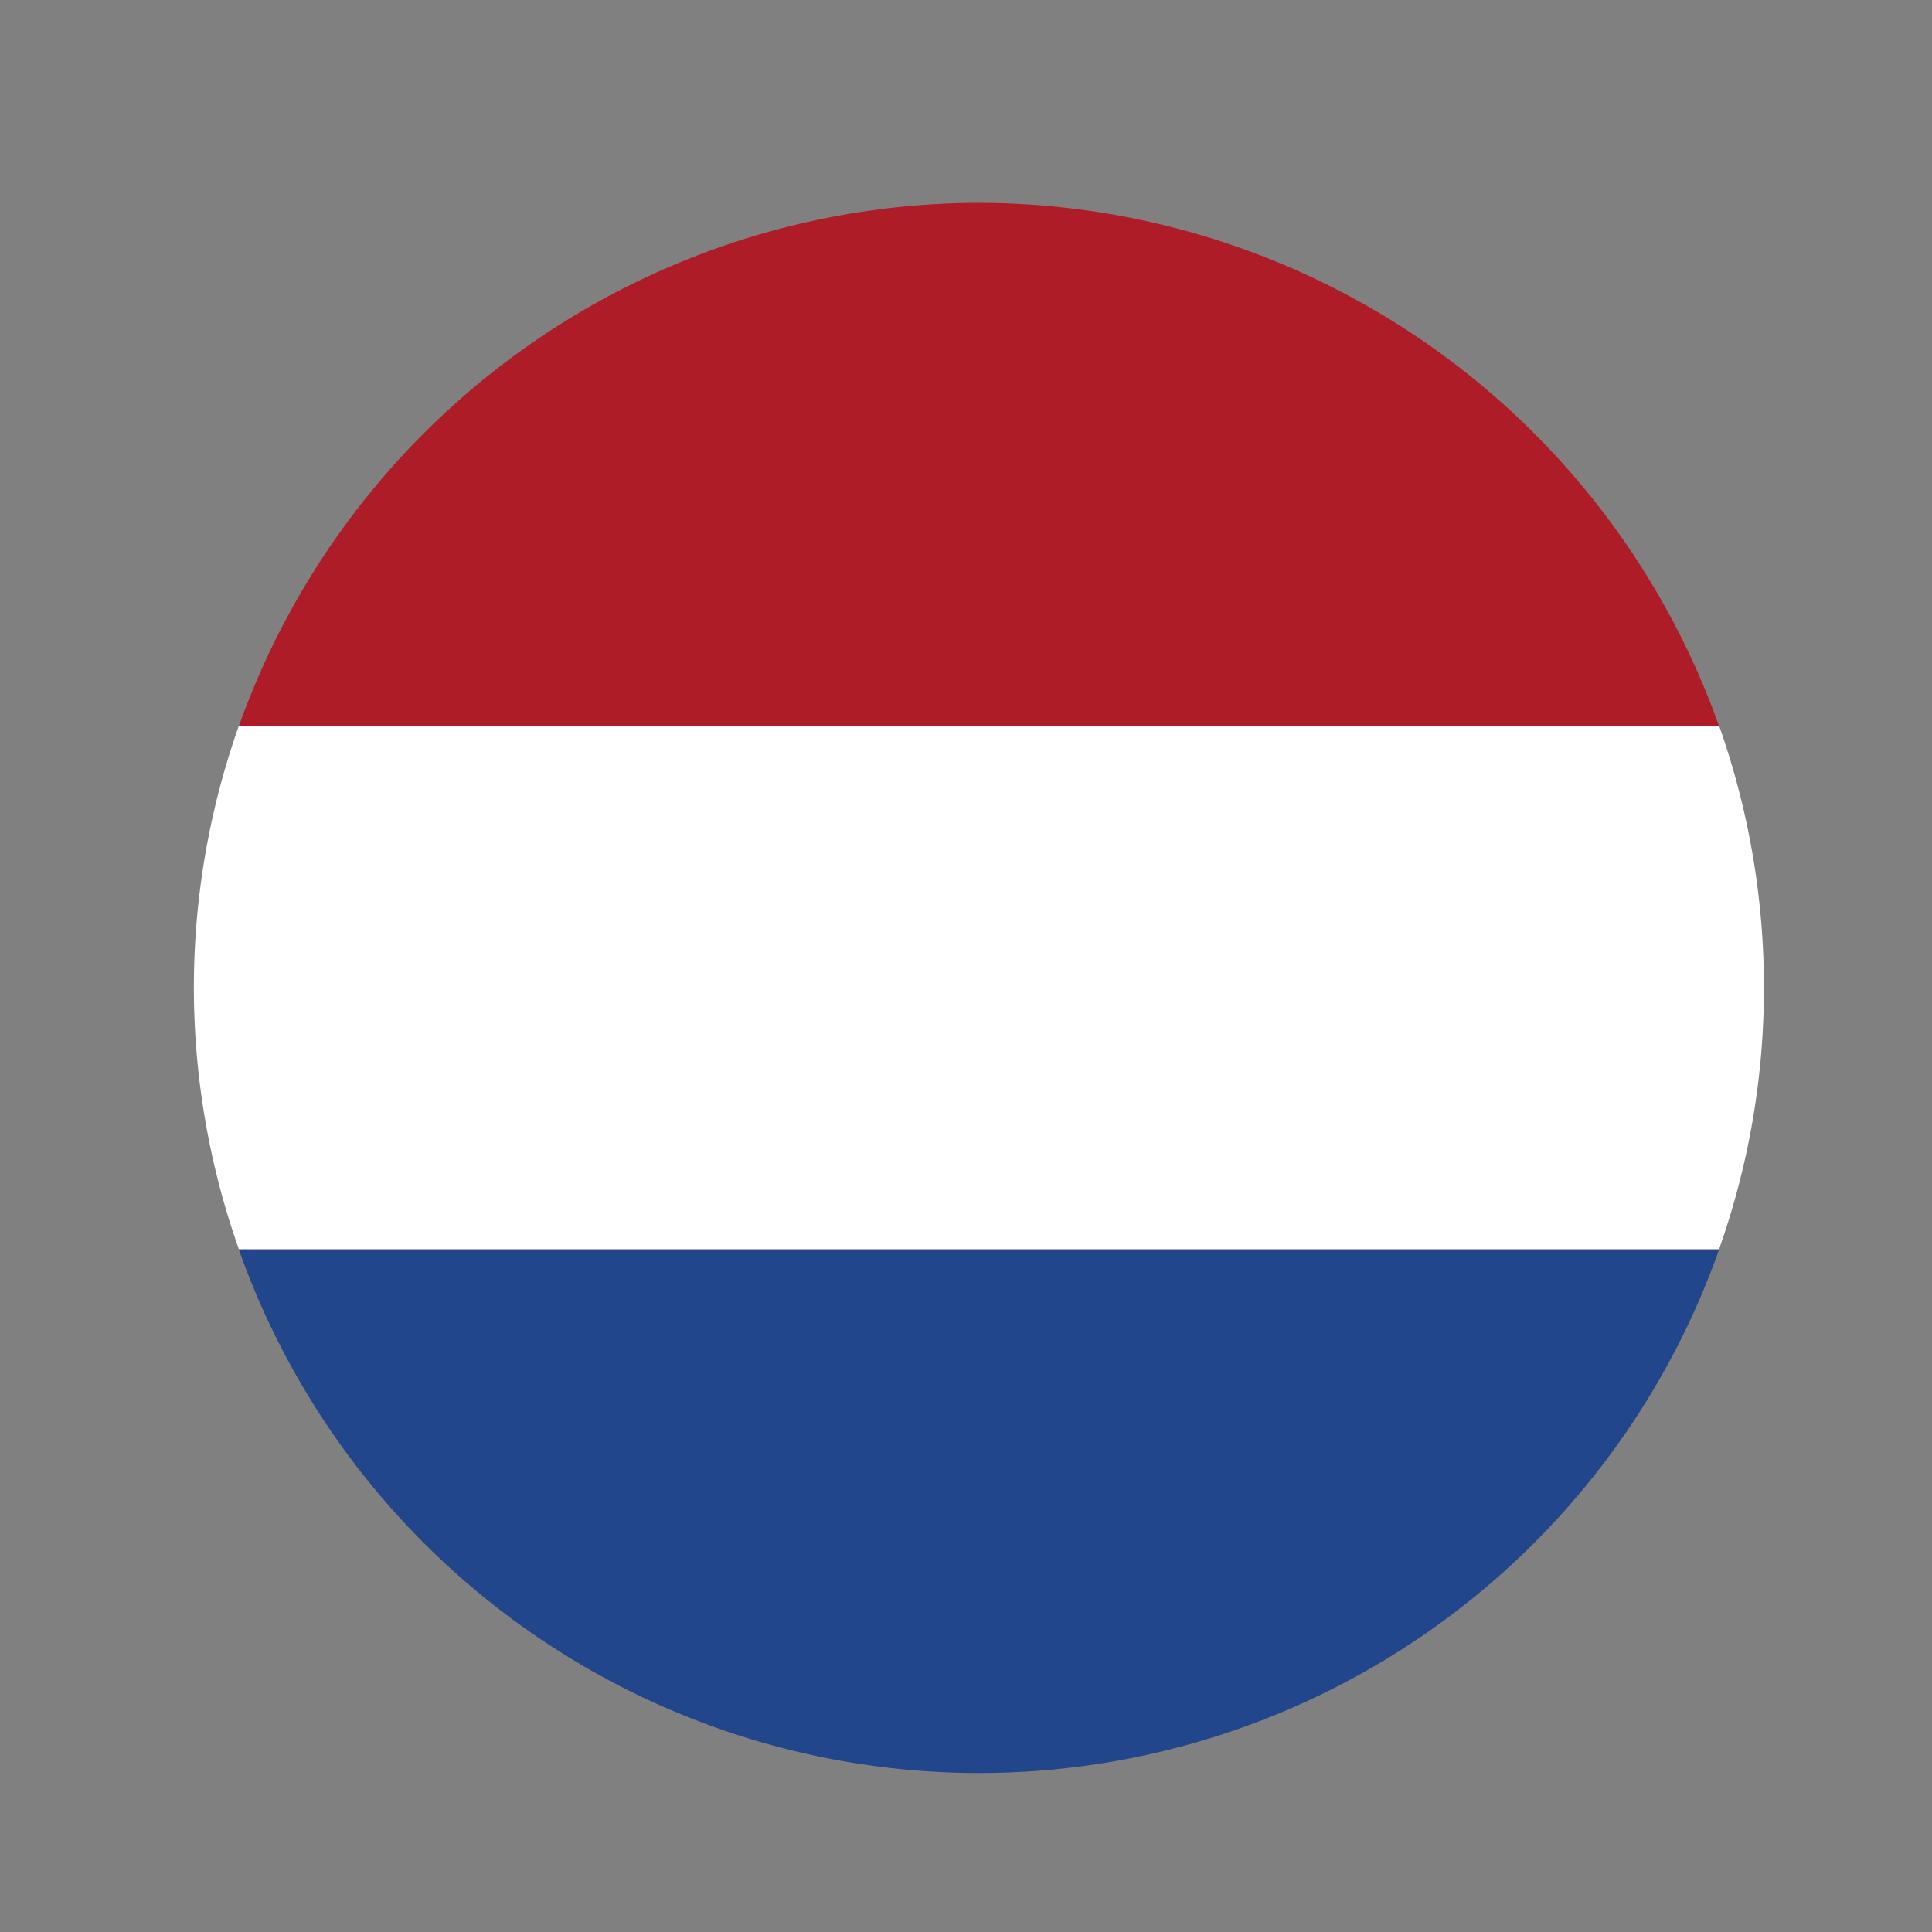 <svg id="Layer_1" data-name="Layer 1" xmlns="http://www.w3.org/2000/svg" viewBox="0 0 140 140">
    <rect x="0" y="0" width="140" height="140" fill="#808080" stroke="none"/>
    <defs>
        <style>.flag-nl-1{fill:#ae1c28;}.flag-nl-2{fill:#fff;}.flag-nl-3{fill:#21468b;}</style>
    </defs>
    <title>Netherlands</title>
    <path class="flag-nl-1" d="M70.94,14.7A57,57,0,0,0,17.31,52.62H124.57A57,57,0,0,0,70.94,14.7Z"/>
    <path class="flag-nl-2" d="M127.82,71.59a56.83,56.83,0,0,0-3.25-19H17.31a56.79,56.79,0,0,0,0,37.93H124.57A56.69,56.69,0,0,0,127.82,71.59Z"/>
    <path class="flag-nl-3" d="M17.31,90.55a56.88,56.88,0,0,0,107.26,0Z"/>
</svg>
